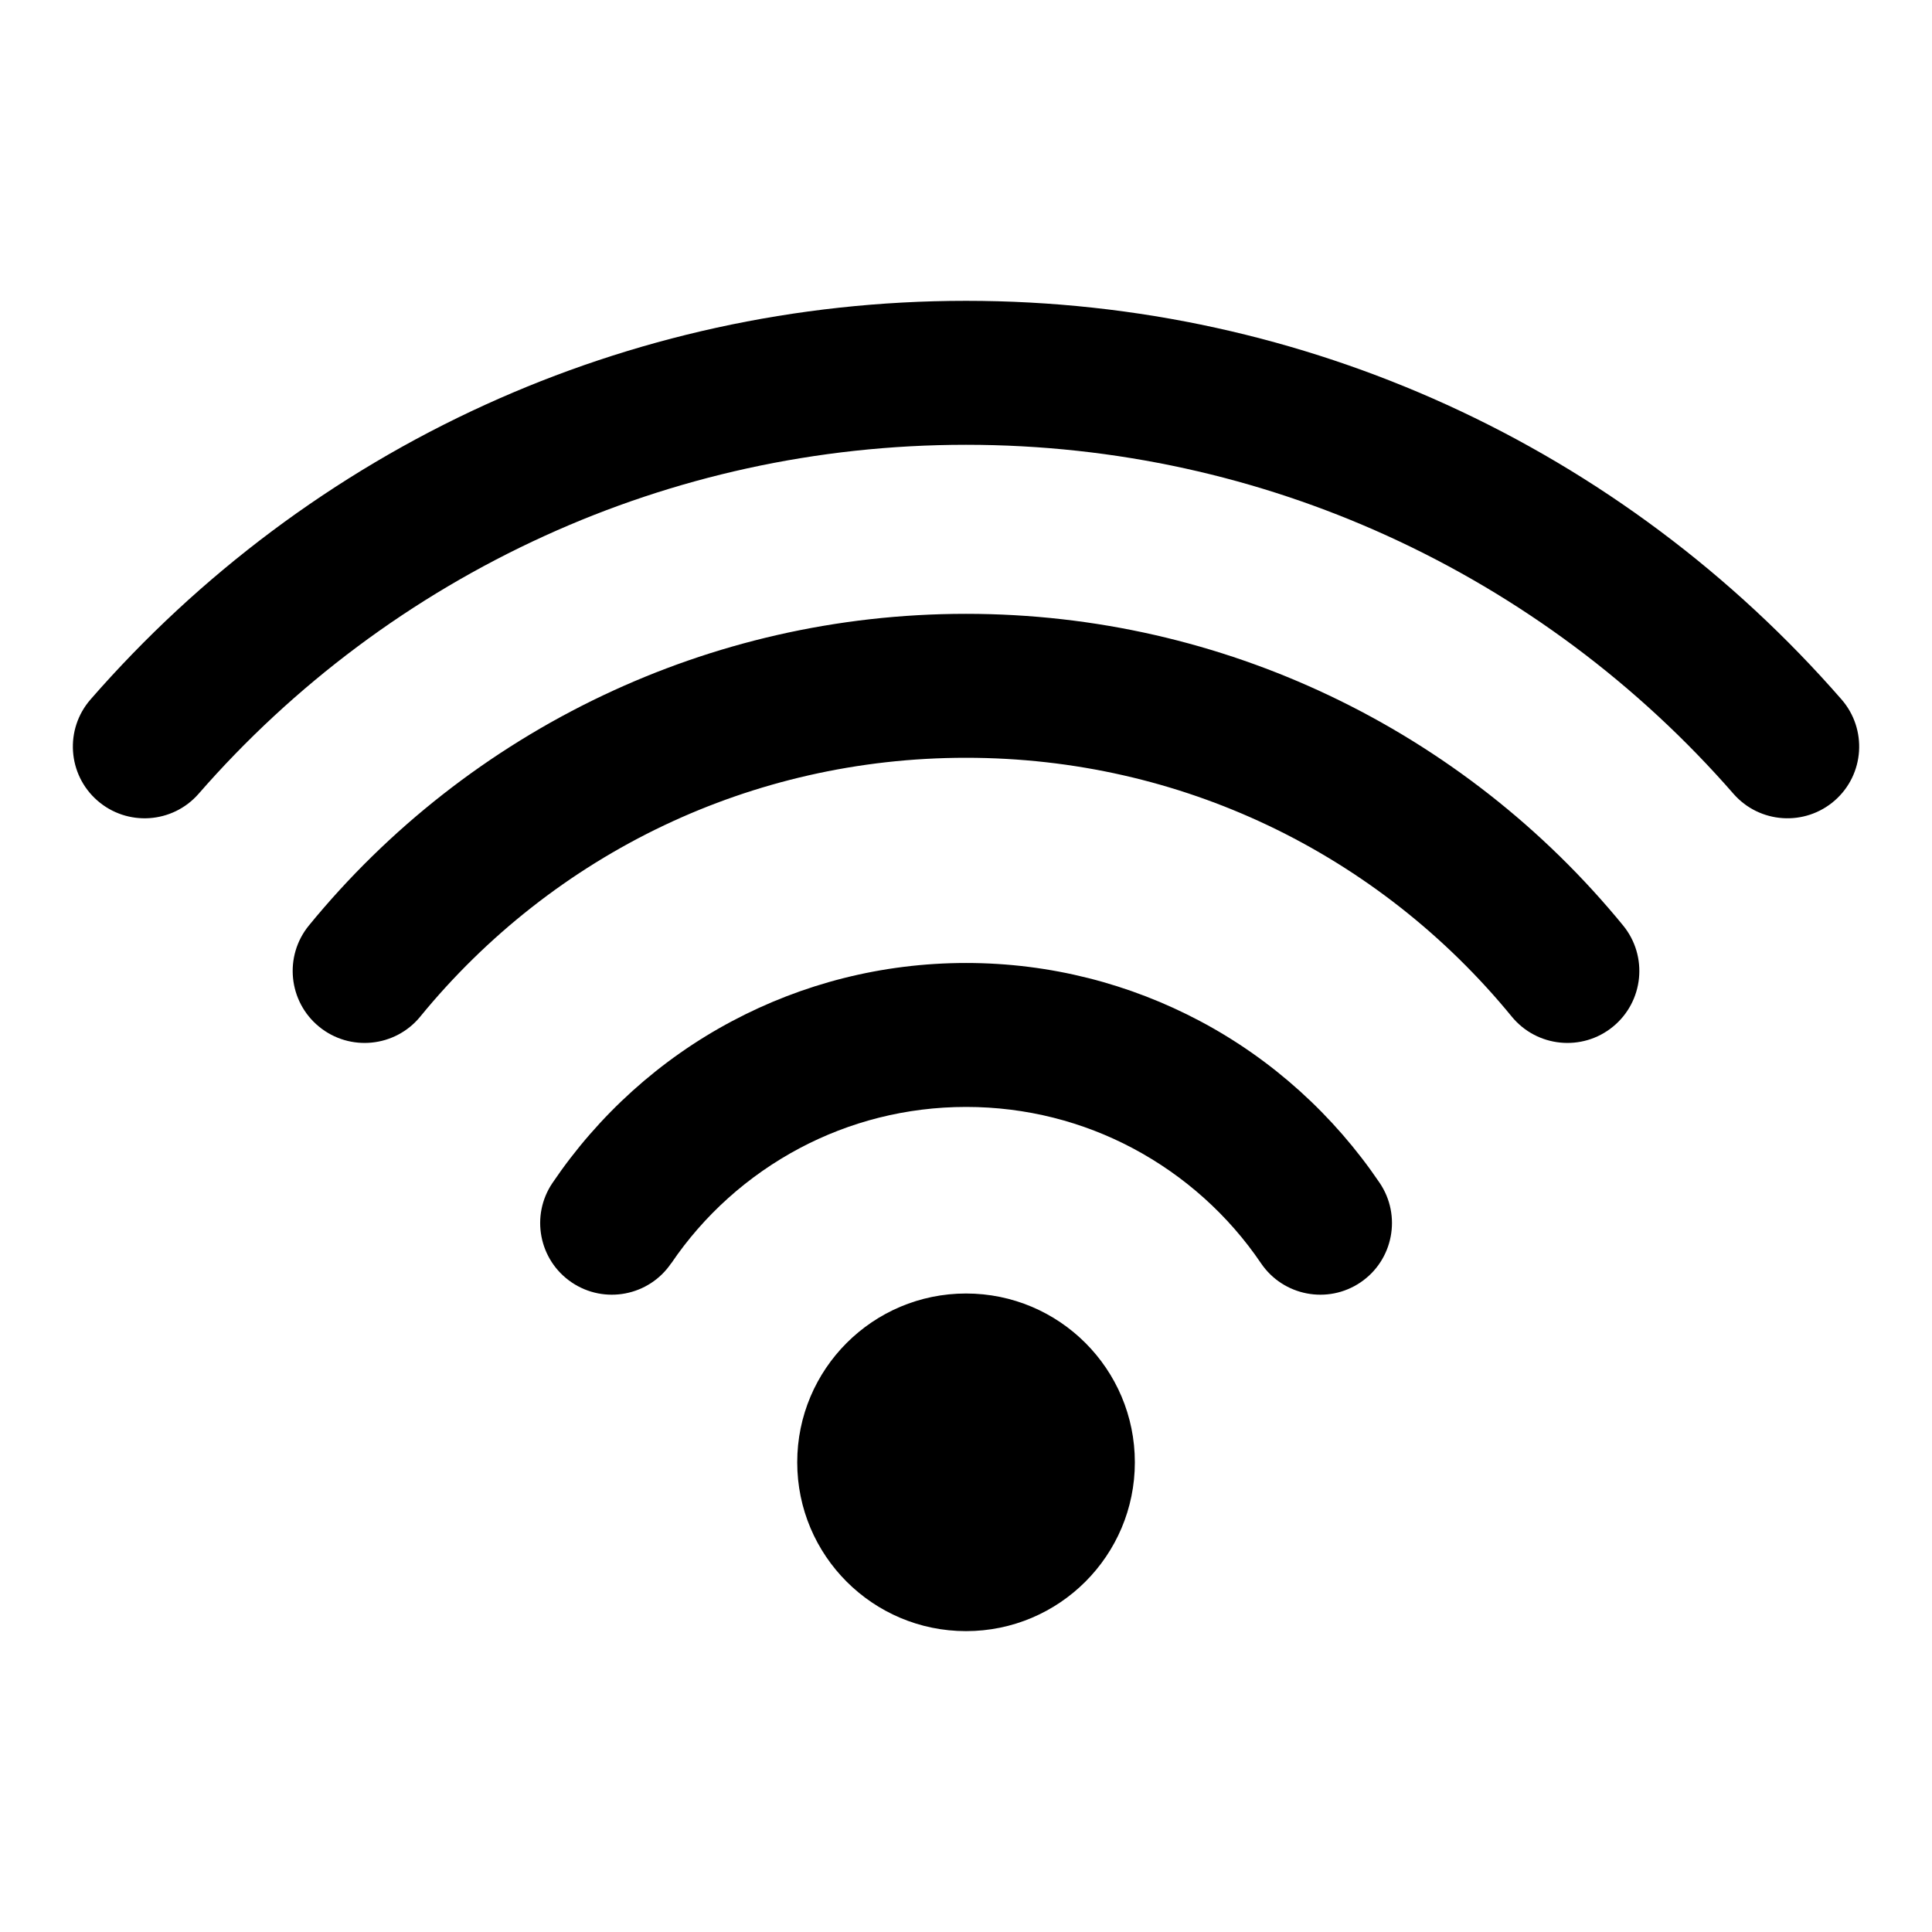 <?xml version="1.0" encoding="UTF-8"?>
<!-- Uploaded to: ICON Repo, www.iconrepo.com, Generator: ICON Repo Mixer Tools -->
<svg fill="#000000" width="800px" height="800px" version="1.1" viewBox="144 144 512 512" xmlns="http://www.w3.org/2000/svg">
 <path d="m400.01 486.79c24.711 0 44.738 20.027 44.738 44.738s-20.043 44.738-44.738 44.738c-24.711 0-44.738-20.027-44.738-44.738s20.043-44.738 44.738-44.738zm-78.141-8.012c-5.879 8.676-17.699 10.941-26.375 5.062-8.691-5.879-10.957-17.699-5.062-26.375 12.152-17.957 28.504-32.738 47.594-42.863 18.516-9.84 39.613-15.402 62-15.402 22.383 0 43.484 5.578 62 15.402 19.09 10.125 35.43 24.91 47.594 42.863 5.879 8.676 3.613 20.496-5.062 26.375-8.676 5.879-20.496 3.613-26.375-5.062-8.586-12.68-20.27-23.199-34.023-30.5-13.133-6.969-28.156-10.93-44.117-10.93-15.961 0-30.969 3.961-44.117 10.93-13.754 7.301-25.438 17.82-34.023 30.5zm310.13-149.45c6.906 7.906 6.121 19.922-1.785 26.828s-19.922 6.106-26.828-1.797c-25.152-28.84-56.422-52.297-91.836-68.406-33.977-15.461-71.75-24.078-111.54-24.078-39.797 0-77.566 8.613-111.54 24.078-35.414 16.113-66.684 39.57-91.836 68.406-6.906 7.906-18.922 8.707-26.828 1.797-7.906-6.906-8.707-18.922-1.785-26.828 28.793-33.012 64.434-59.793 104.65-78.098 38.828-17.668 81.934-27.508 127.34-27.508 45.402 0 88.523 9.84 127.34 27.508 40.219 18.305 75.859 45.086 104.65 78.098zm-376.61 84.066c-6.664 8.148-18.68 9.355-26.828 2.691-8.148-6.664-9.355-18.68-2.691-26.828 20.965-25.633 47.566-46.566 77.93-60.973 29.215-13.859 61.848-21.613 96.203-21.613 34.355 0 66.973 7.754 96.203 21.613 30.363 14.402 56.953 35.336 77.93 60.973 6.664 8.148 5.457 20.164-2.691 26.828-8.148 6.664-20.164 5.457-26.828-2.691-17.488-21.371-39.555-38.785-64.66-50.695-24.184-11.473-51.285-17.879-79.957-17.879s-55.773 6.422-79.957 17.879c-25.105 11.91-47.172 29.32-64.66 50.695z" fill-rule="evenodd"/>
</svg>